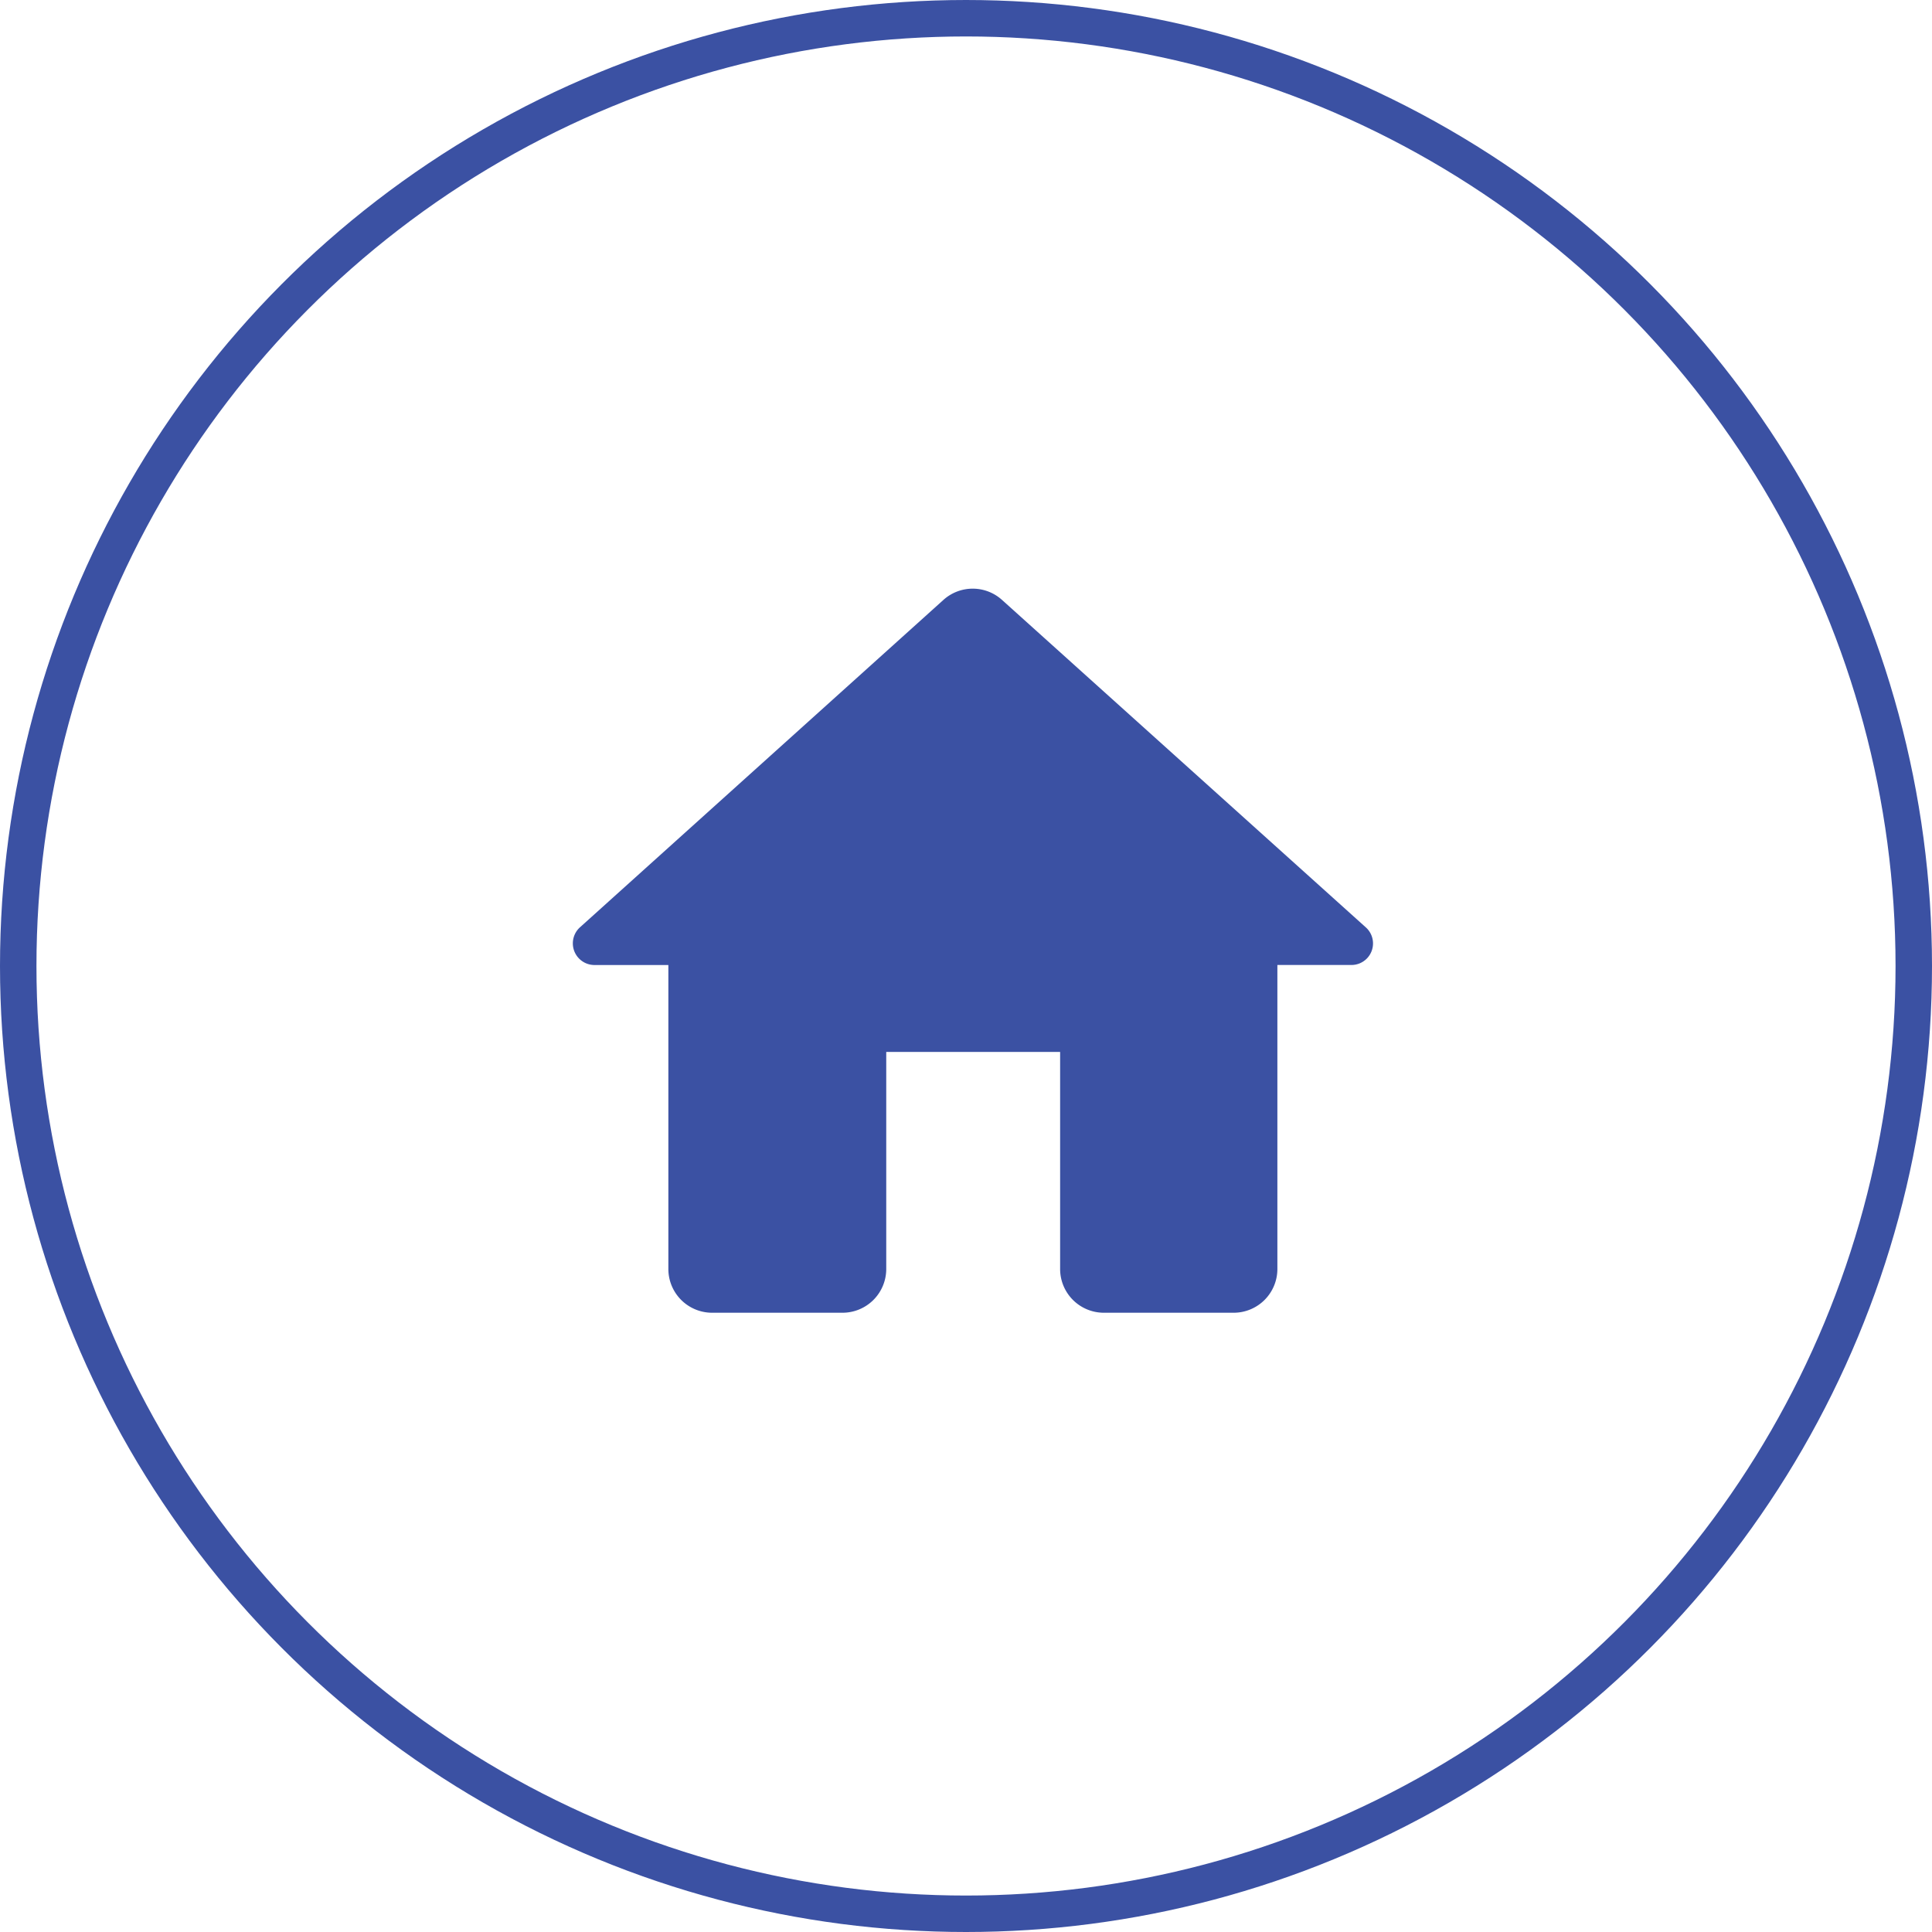 <svg id="Group_61523" data-name="Group 61523" xmlns="http://www.w3.org/2000/svg" width="53" height="53" viewBox="0 0 53 53">
  <path id="Path_32525" data-name="Path 32525" d="M499.3,7066v-5.963h4.77V7066a1.2,1.2,0,0,0,1.192,1.192h3.578A1.2,1.2,0,0,0,510.03,7066v-8.348h2.026a.591.591,0,0,0,.393-1.038l-9.977-8.98a1.2,1.2,0,0,0-1.6,0l-9.97,8.981a.594.594,0,0,0,.393,1.038h2.028V7066a1.2,1.2,0,0,0,1.192,1.192H498.1a1.2,1.2,0,0,0,1.2-1.193Z" transform="translate(-474.988 -7031.18)" fill="#3b51a3"/>
  <g id="Ellipse_1" data-name="Ellipse 1" fill="none" stroke="#3b51a3" stroke-width="1">
    <circle cx="26.5" cy="26.5" r="26.5" stroke="none"/>
    <circle cx="26.5" cy="26.5" r="26" fill="none"/>
  </g>
</svg>
